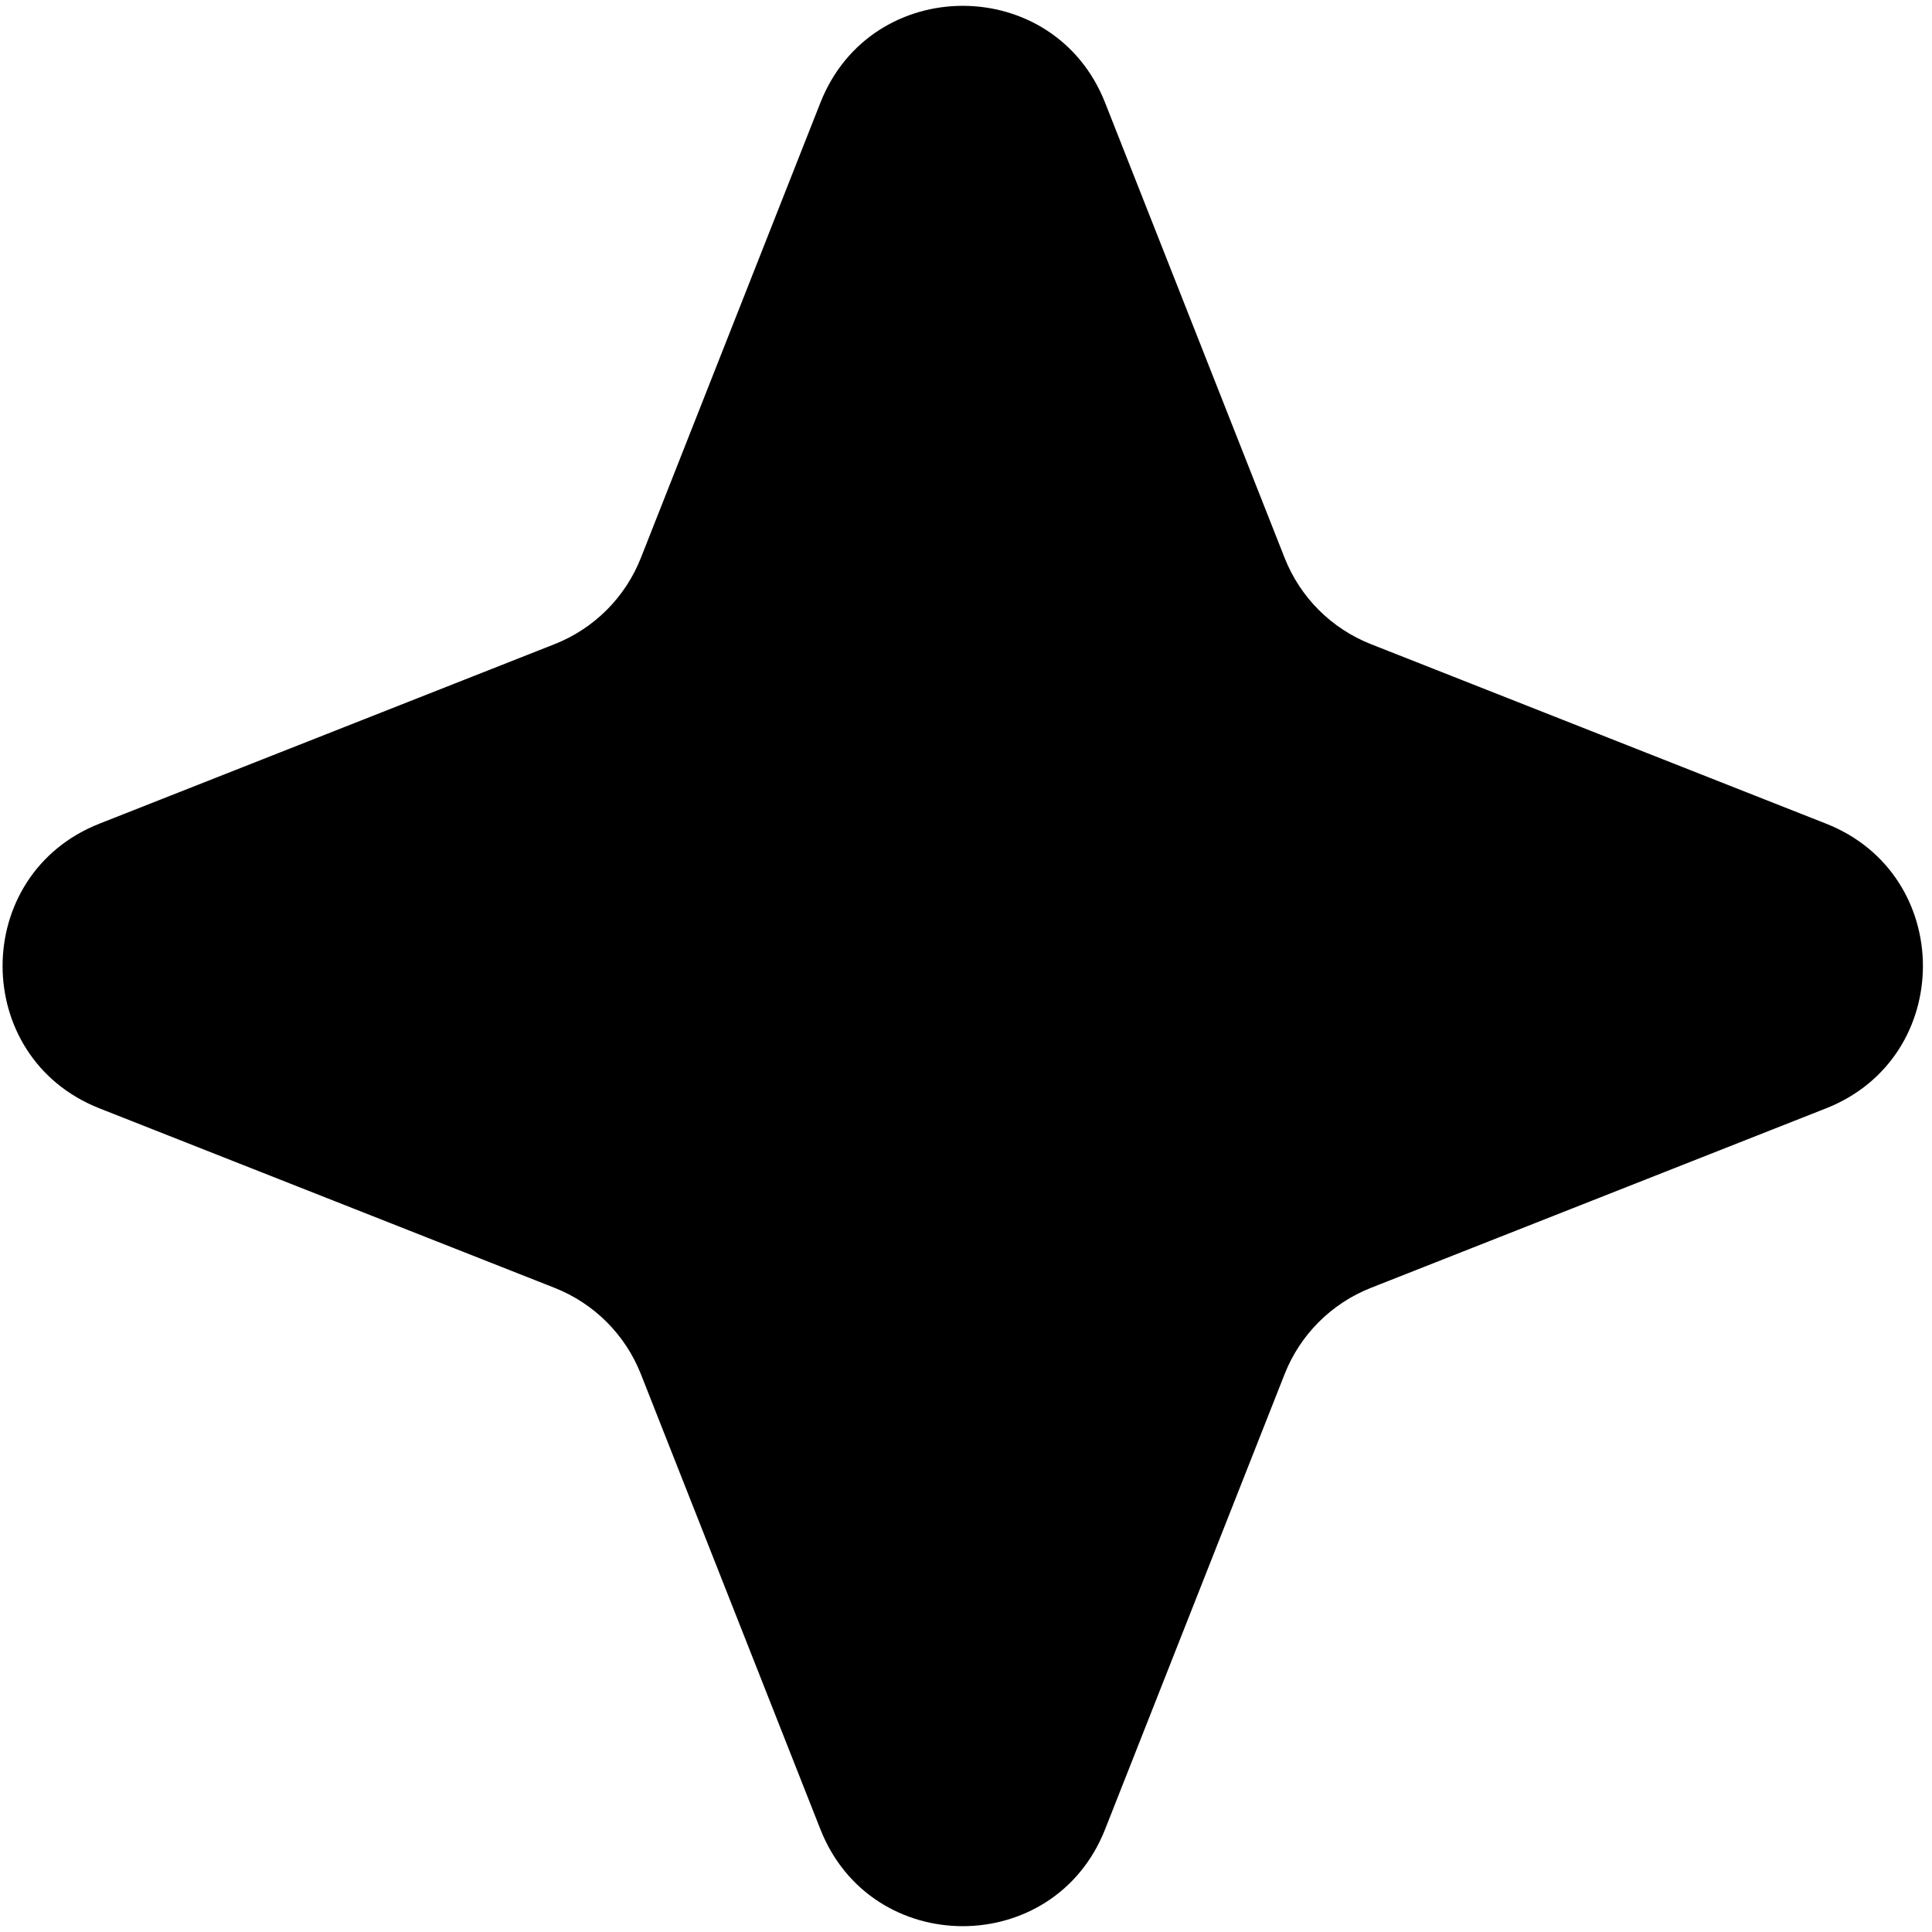 <svg xmlns="http://www.w3.org/2000/svg" viewBox="0 0 202 202">
  <style>
    path { fill: #000; }
    @media (prefers-color-scheme: dark) {
      path { fill: #fff; }
    }
  </style>
  <path d="M85.776 10.739C91.103 -2.767 110.218 -2.767 115.544 10.739L134.314 58.332C135.941 62.455 139.205 65.719 143.328 67.346L190.921 86.116C204.427 91.443 204.427 110.557 190.921 115.884L143.328 134.654C139.205 136.281 135.941 139.545 134.314 143.668L115.544 191.261C110.218 204.767 91.103 204.767 85.776 191.261L67.006 143.668C65.379 139.545 62.115 136.281 57.992 134.654L10.4 115.884C-3.107 110.557 -3.107 91.443 10.4 86.116L57.992 67.346C62.115 65.719 65.379 62.455 67.006 58.332L85.776 10.739Z"/>
</svg>

